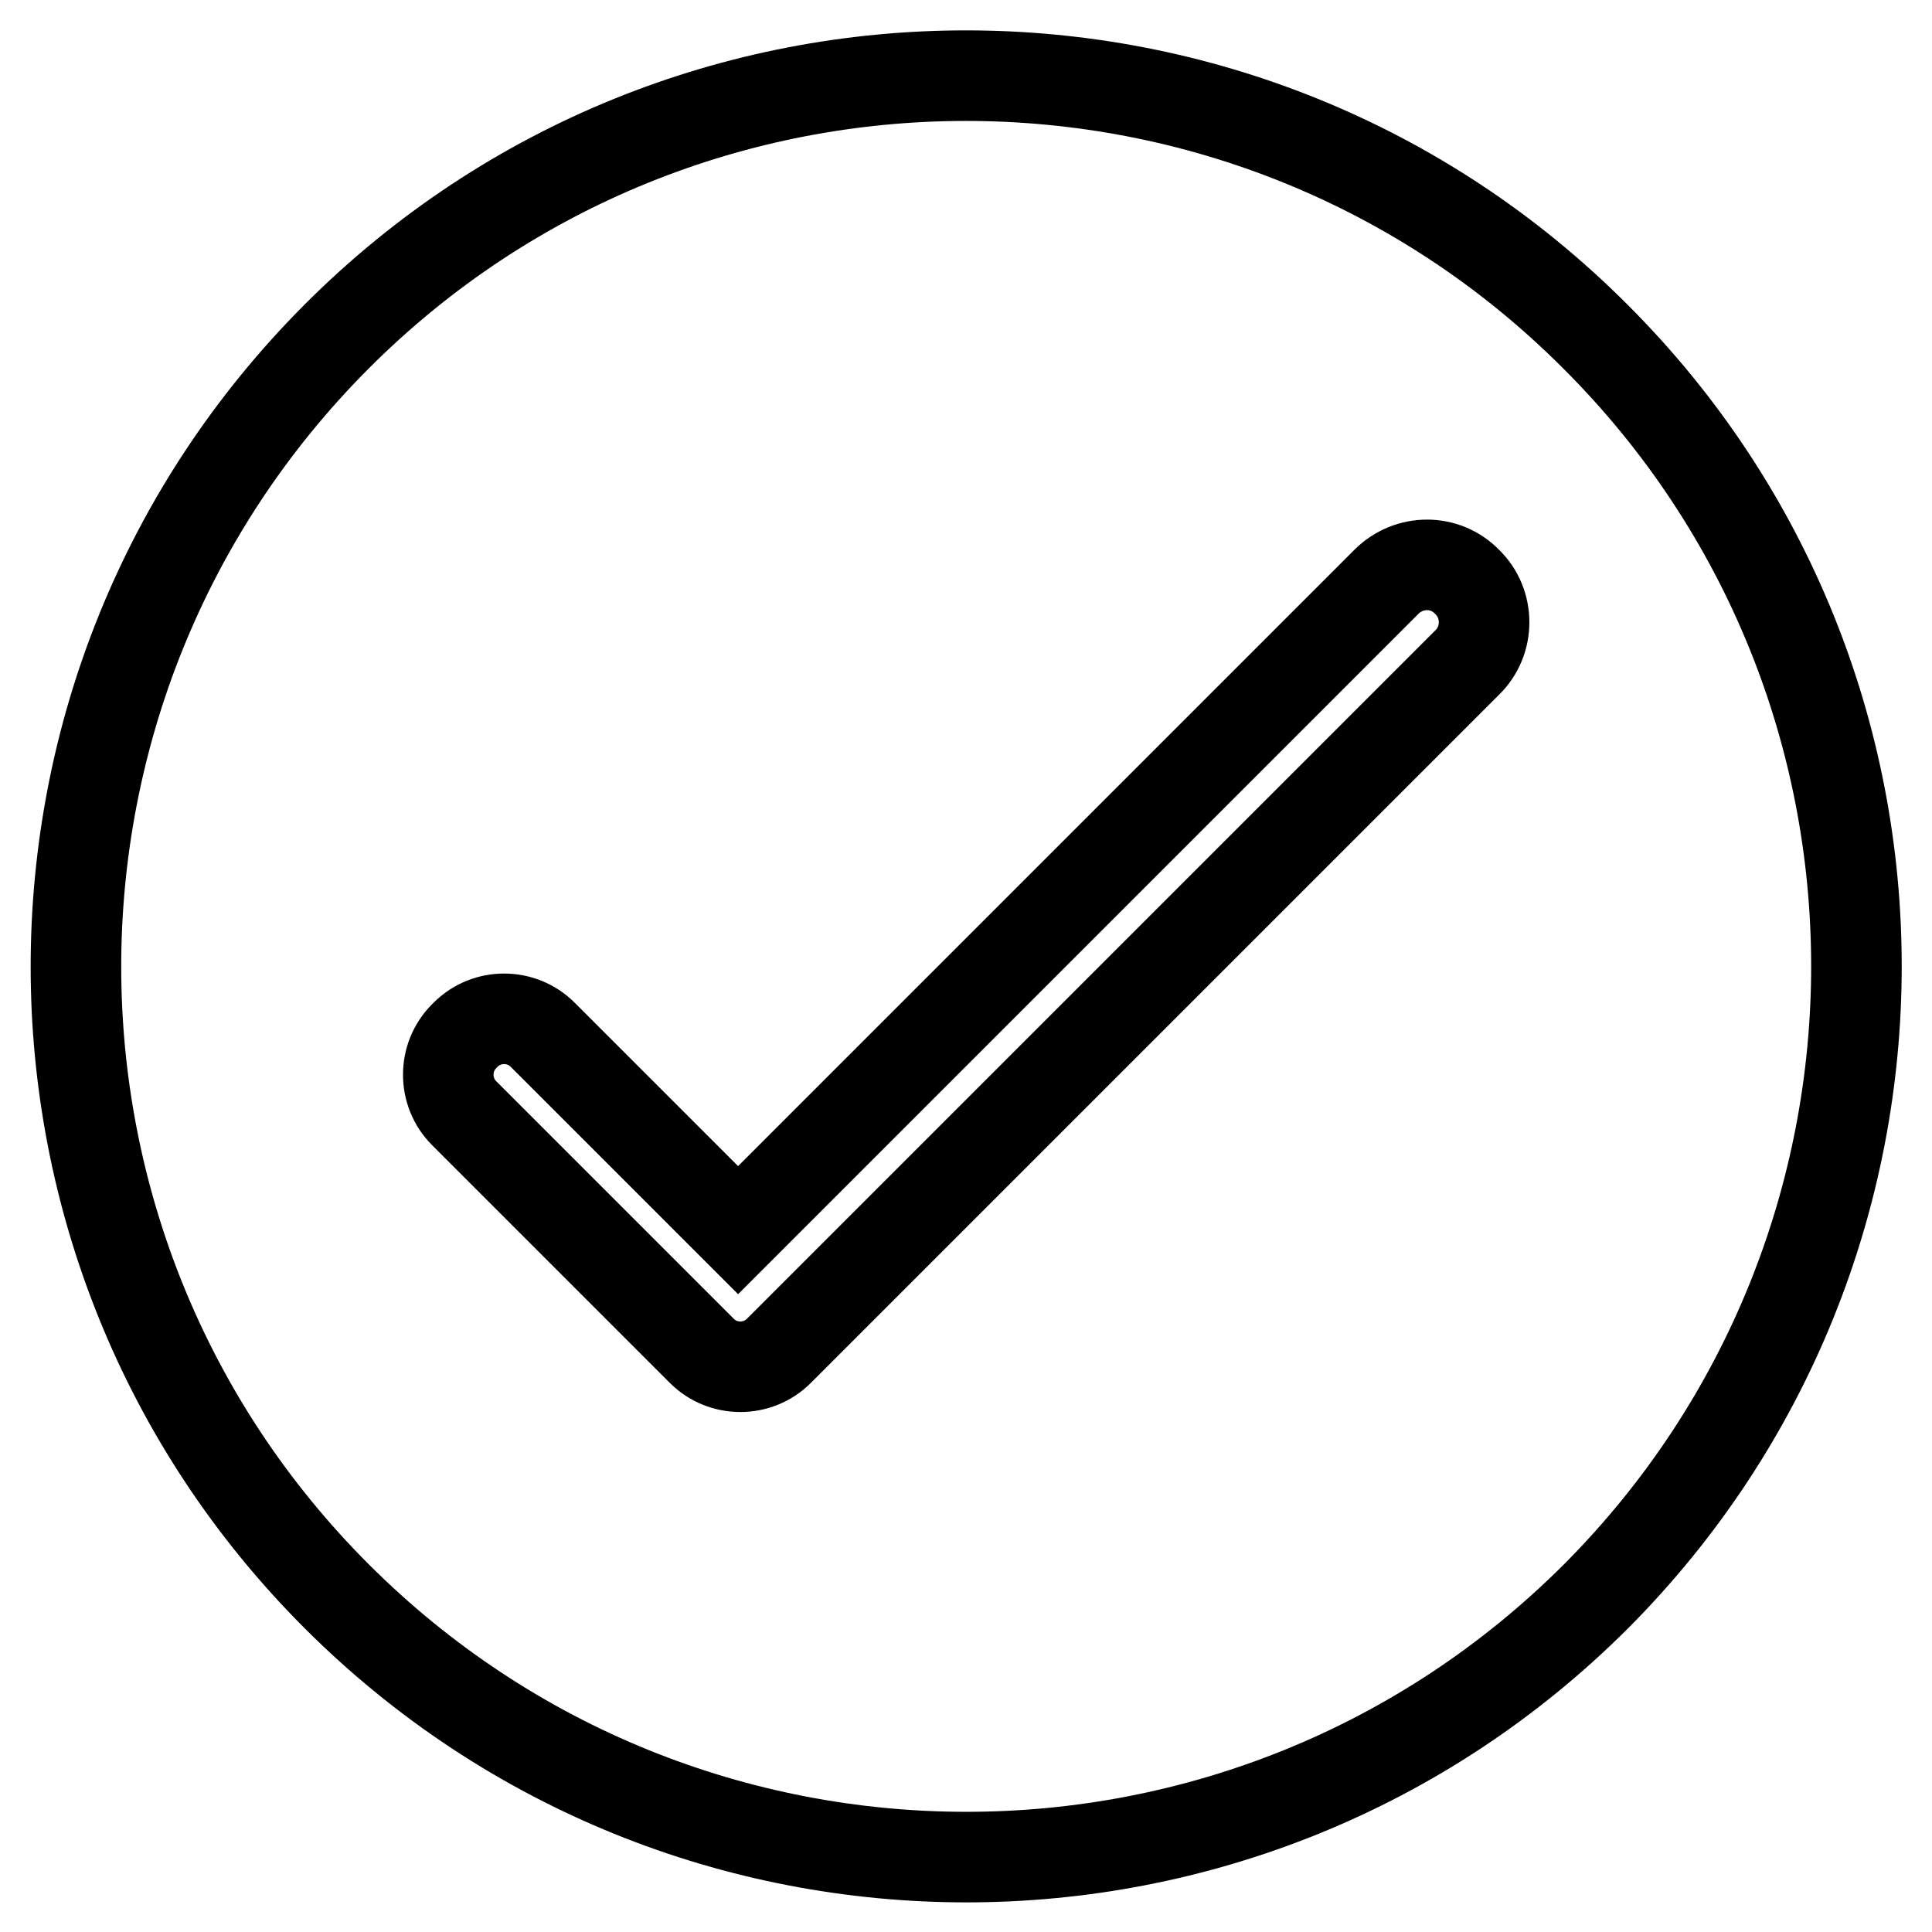 <?xml version="1.0" encoding="utf-8"?>
<!-- Svg Vector Icons : http://www.onlinewebfonts.com/icon -->
<!DOCTYPE svg PUBLIC "-//W3C//DTD SVG 1.1//EN" "http://www.w3.org/Graphics/SVG/1.1/DTD/svg11.dtd">
<svg version="1.1" xmlns="http://www.w3.org/2000/svg" xmlns:xlink="http://www.w3.org/1999/xlink" x="0px" y="0px" viewBox="0 0 256 256" enable-background="new 0 0 256 256" xml:space="preserve">
<g> <path stroke-width="12" fill-opacity="0" stroke="#000000"  d="M211.4,44.6C165.4-1.5,90.6-1.5,44.6,44.6s-46.1,120.8,0,166.9c46.1,46.1,120.8,46.1,166.9,0 C257.5,165.3,257.5,90.6,211.4,44.6z M194.4,87.8l-91,91c0,0,0,0,0,0c0,0,0,0,0,0l-0.2,0.2c-2.8,2.8-7.4,2.8-10.2,0l-31.5-31.5 c-2.8-2.8-2.8-7.4,0-10.2l0.2-0.2c2.8-2.8,7.4-2.8,10.2,0L97.8,163l85.9-85.9c3-3,7.8-3,10.7,0C197.4,80,197.4,84.9,194.4,87.8 L194.4,87.8z"/></g>
</svg>